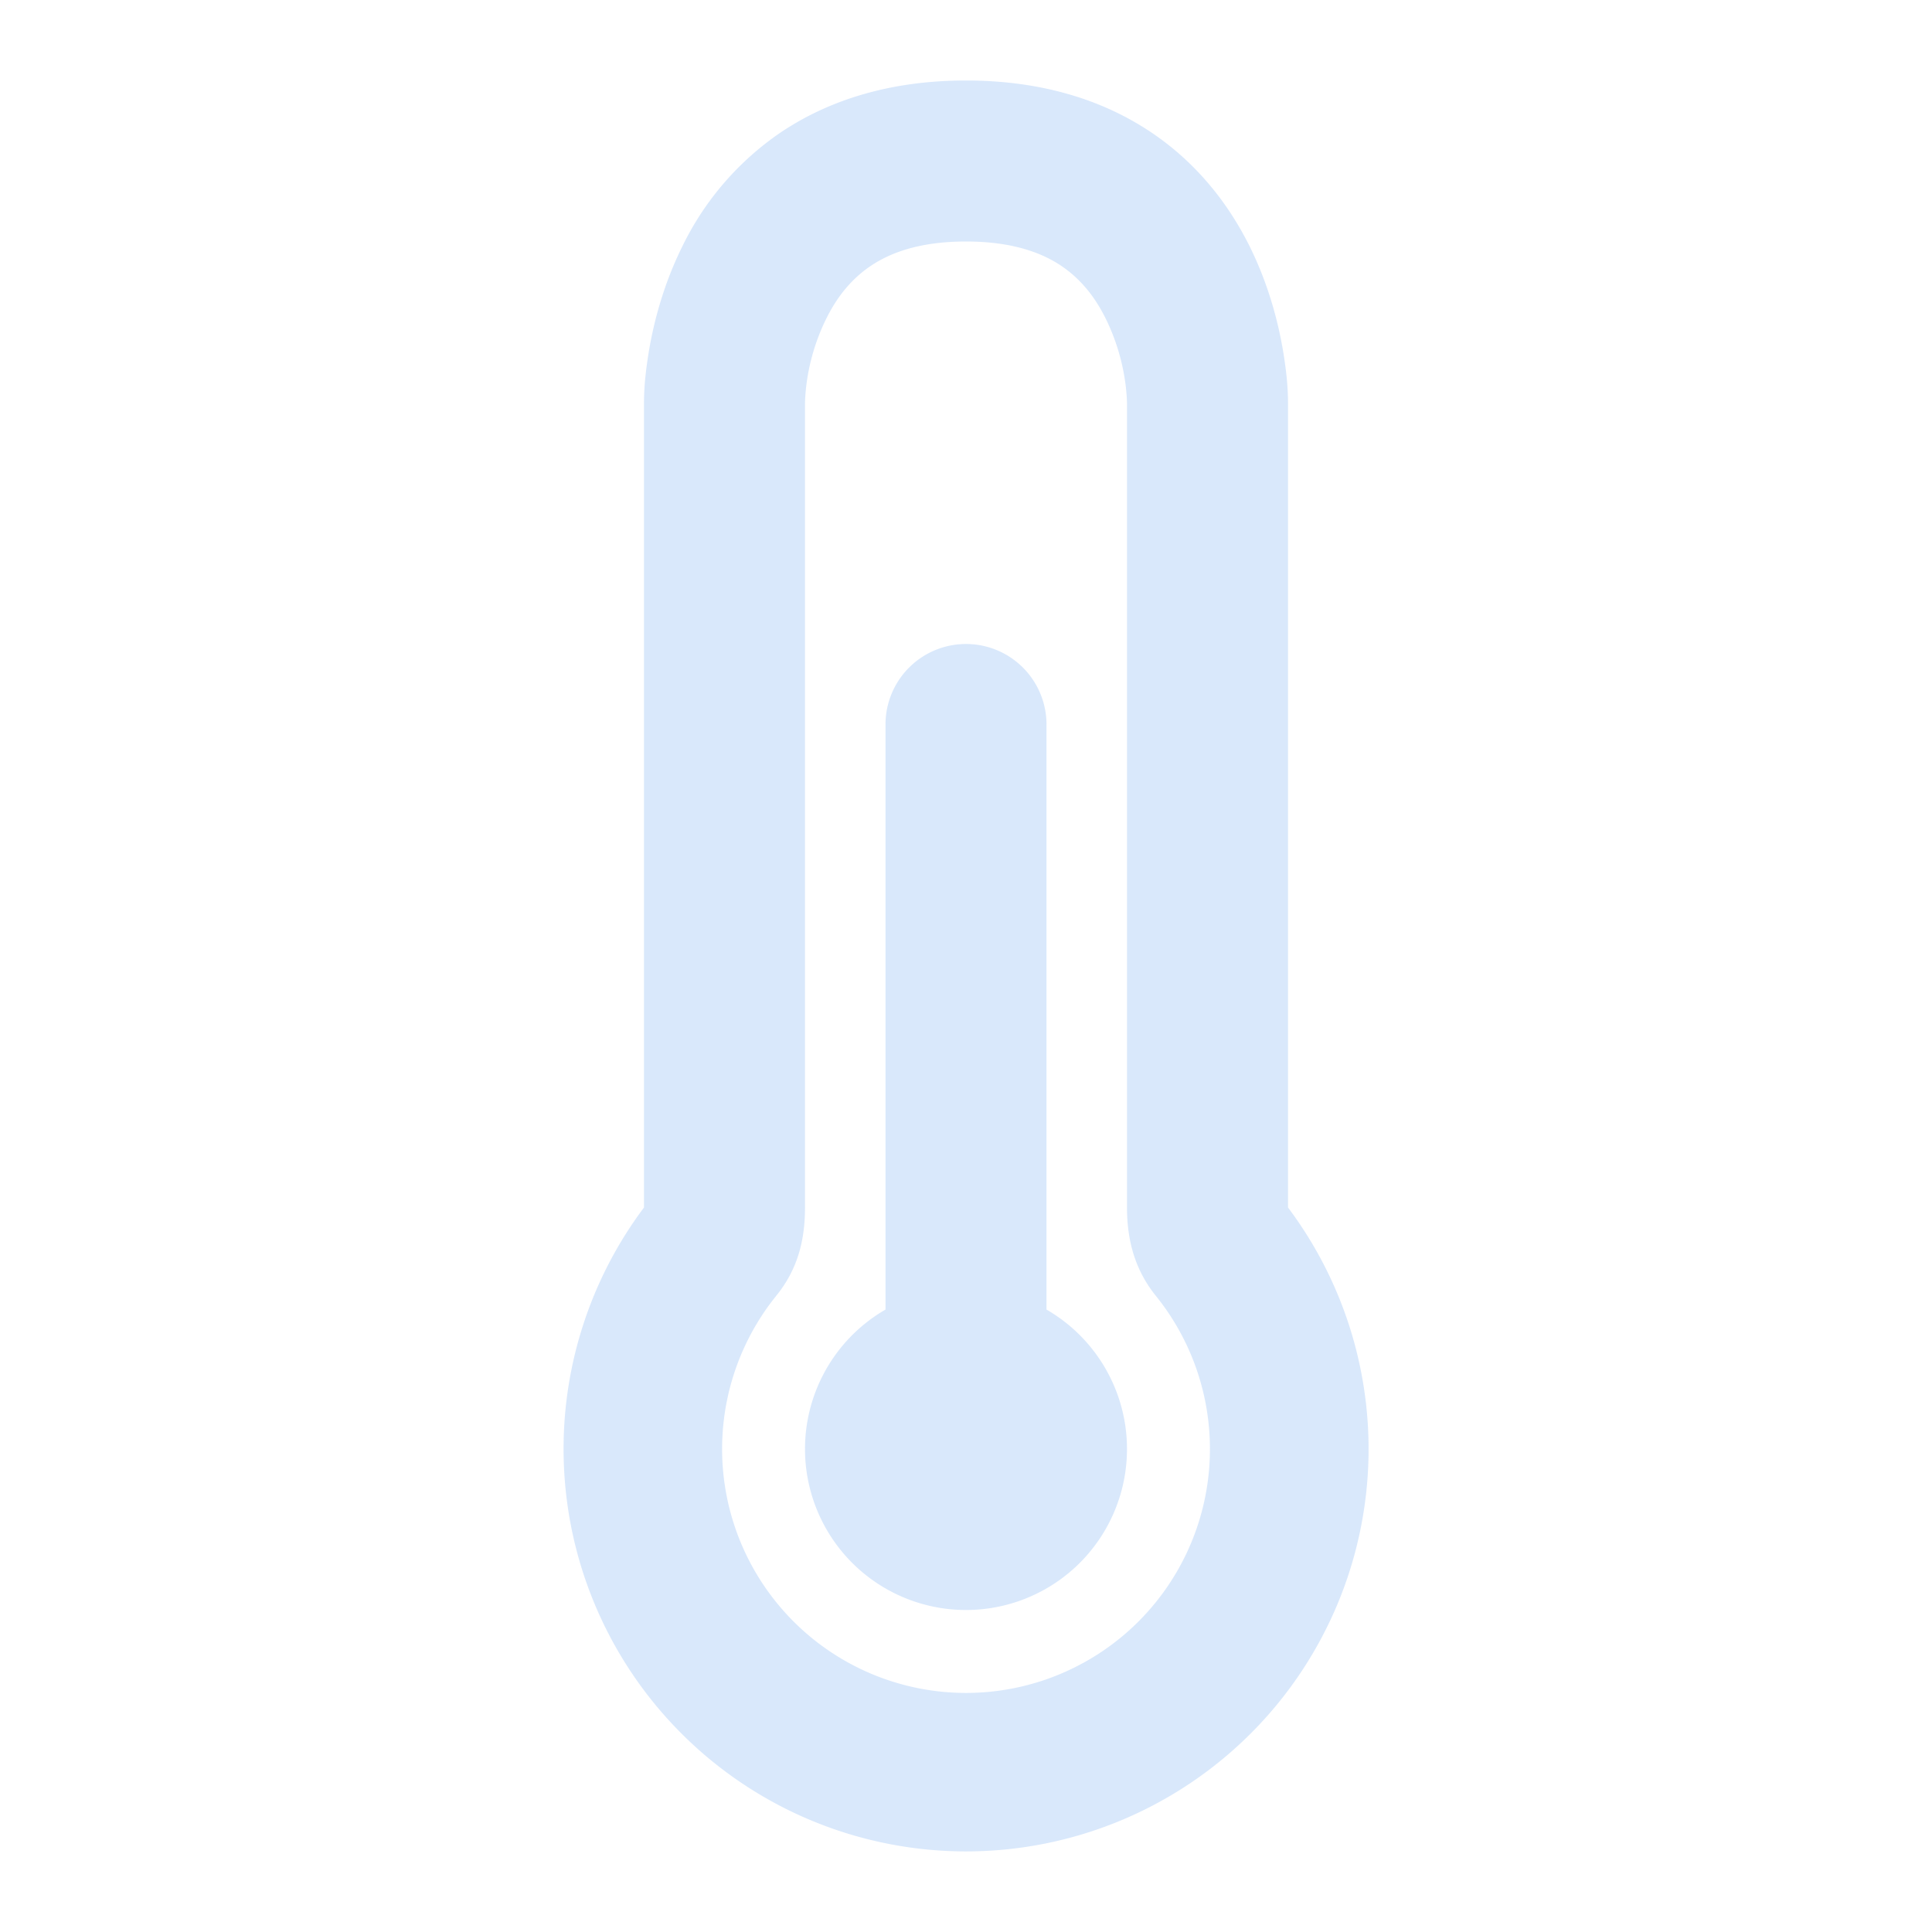 <svg xmlns="http://www.w3.org/2000/svg" width="800" height="800" fill="none" viewBox="0 0 24 24"><path fill="#0F0F0F" d="M11 9a1 1 0 1 1 2 0v7.268A2 2 0 0 1 12 20a2 2 0 0 1-1-3.732z" style="fill:#c3dbf9;fill-opacity:.639"/><path fill="#0F0F0F" fill-rule="evenodd" d="M8 15V5c0-.212.026-.425.06-.633.058-.347.176-.824.42-1.314a3.63 3.63 0 0 1 1.23-1.416C10.316 1.234 11.076 1 12 1s1.685.234 2.29.637c.597.398.983.922 1.23 1.416.244.49.362.967.42 1.314.034.208.06.42.06.632V15a4.997 4.997 0 0 1-1.002 7.001A5 5 0 0 1 8 15m2 0V5.006c.01-.362.108-.737.27-1.059.128-.256.304-.482.55-.646C11.06 3.14 11.425 3 12 3s.94.14 1.18.3c.246.165.422.39.55.647.161.321.258.693.27 1.053v10c0 .407.098.774.358 1.097a3.03 3.03 0 1 1-4.713-.003c.263-.326.355-.685.355-1.094" clip-rule="evenodd" style="fill:#c3dbf9;fill-opacity:.639"/></svg>
